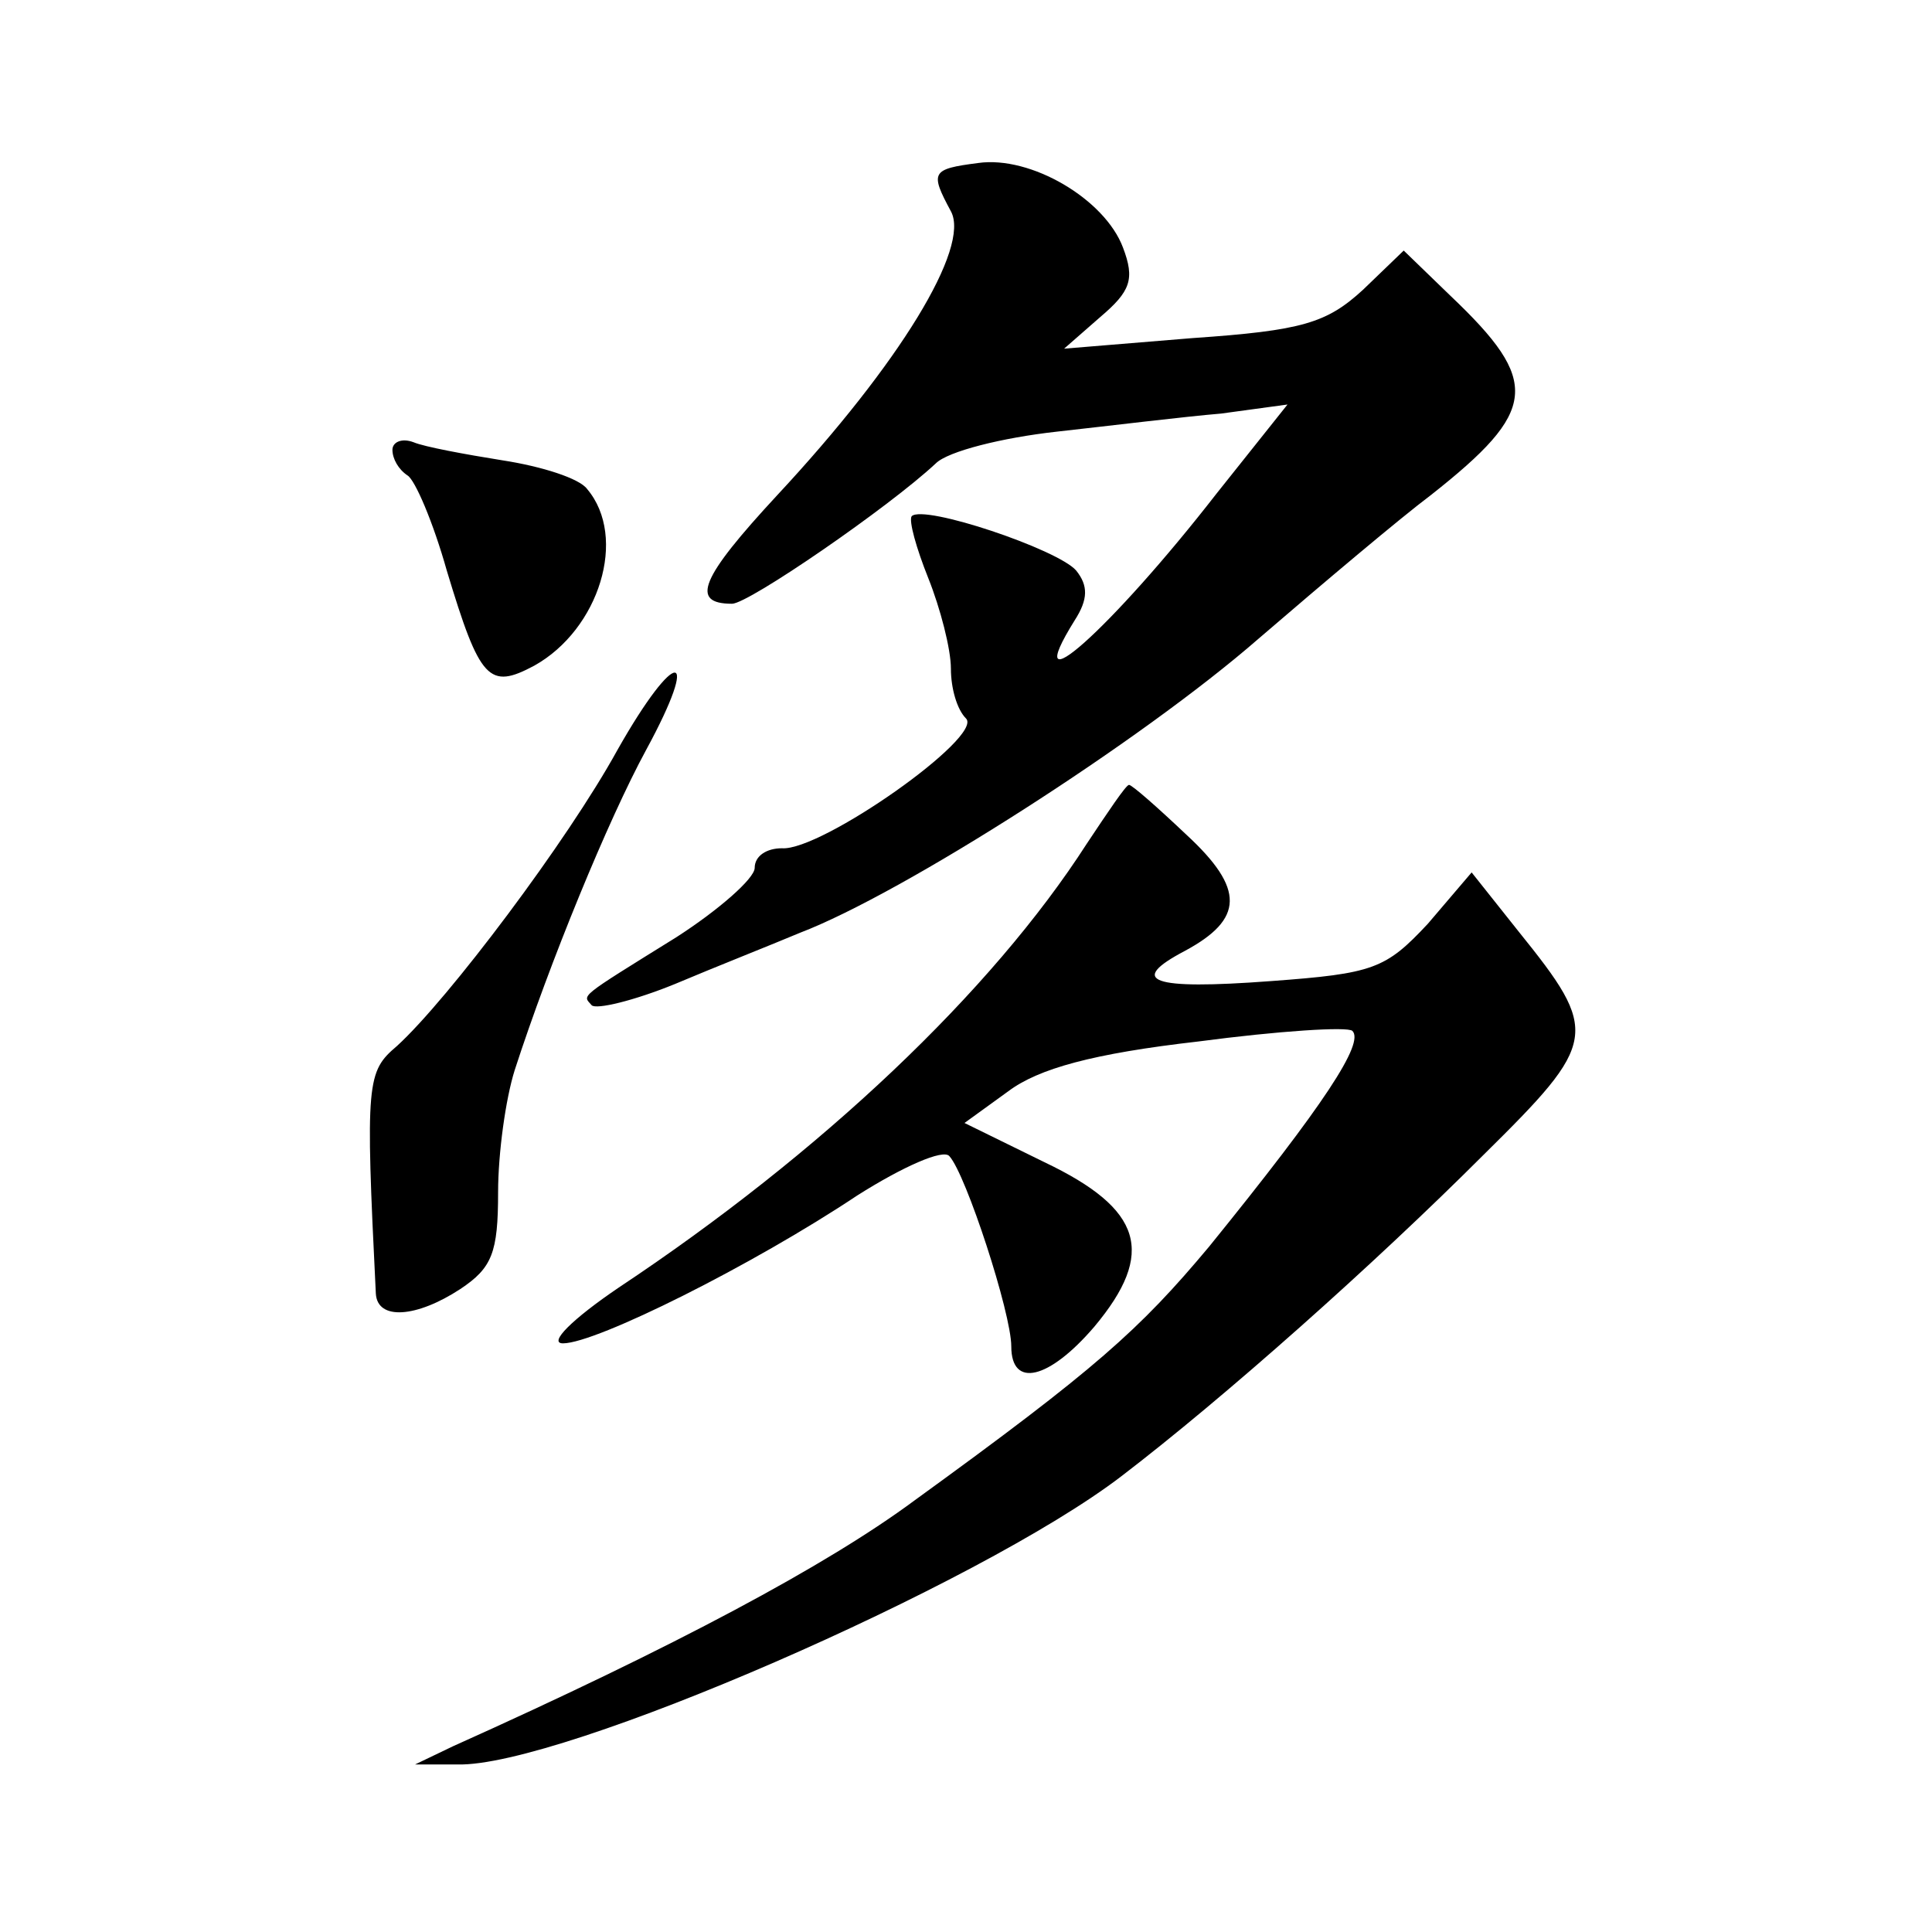 <?xml version="1.0" standalone="no"?>
<!DOCTYPE svg PUBLIC "-//W3C//DTD SVG 20010904//EN"
 "http://www.w3.org/TR/2001/REC-SVG-20010904/DTD/svg10.dtd">
<svg version="1.0" xmlns="http://www.w3.org/2000/svg"
 width="128pt" height="128pt" viewBox="0 0 128 128"
 preserveAspectRatio="xMidYMid meet">
<g transform="translate(0,128) scale(0.1,-0.1)"
fill="#0" stroke="none">
<path d="M648 1172 c-31 -4 -32 -6 -18 -32 13 -24 -34 -101 -115 -188 -51 -55 -58
-72 -30 -72 11 0 104 64 135 93 8 8 44 17 80 21 36 4 85 10 109 12 l44 6 -47 -59
c-70 -90 -132 -145 -94 -84 9 14 9 23 1 33 -12 14 -101 44 -109 36 -2 -3 3 -21
11 -41 8 -20 15 -47 15 -60 0 -13 4 -27 10 -33 12 -12 -96 -88 -122 -86 -10 0 -18
-5 -18 -13 0 -7 -24 -28 -52 -46 -66 -41 -62 -38 -56 -45 3 -3 28 3 55 14 26 11
64 26 83 34 68 26 226 127 304 195 43 37 94 80 114 95 71 56 73 75 13 132 l-31
30 -27 -26 c-24 -22 -40 -27 -113 -32 l-85 -7 24 21 c20 17 23 25 15 46 -12 32
-61 61 -96 56z M260 982 c0 -6 4 -13 10 -17 5 -3 17 -31 26 -63 22 -73 28 -79 58
-63 43 24 62 85 35 117 -5 7 -30 15 -56 19 -25 4 -52 9 -59 12 -8 3 -14 0 -14 -5z
M409 783 c-33 -60 -112 -165 -146 -196 -20 -17 -21 -23 -14 -164 1 -18 27 -16 56
3 21 14 25 24 25 64 0 26 5 62 11 81 23 71 62 166 87 212 37 68 20 69 -19 0z M720
721 c-63 -98 -176 -205 -310 -294 -31 -21 -47 -37 -37 -37 22 0 126 52 195 98 30
19 57 31 61 26 11 -12 41 -104 41 -126 0 -28 25 -22 55 13 41 49 32 78 -33 109
l-53 26 29 21 c20 15 56 25 126 33 53 7 99 10 102 7 8 -8 -18 -48 -95 -143 -46
-55 -75 -81 -195 -168 -58 -43 -159 -97 -306 -163 l-25 -12 28 0 c68 -2 346 119
440 191 68 52 167 140 240 213 76 75 77 81 23 148 l-31 39 -29 -34 c-28 -30 -36
-33 -104 -38 -80 -6 -95 0 -57 20 39 21 40 41 1 77 -19 18 -36 33 -38 33 -2 0 -14
-18 -28 -39z"/>
</g>
</svg>
